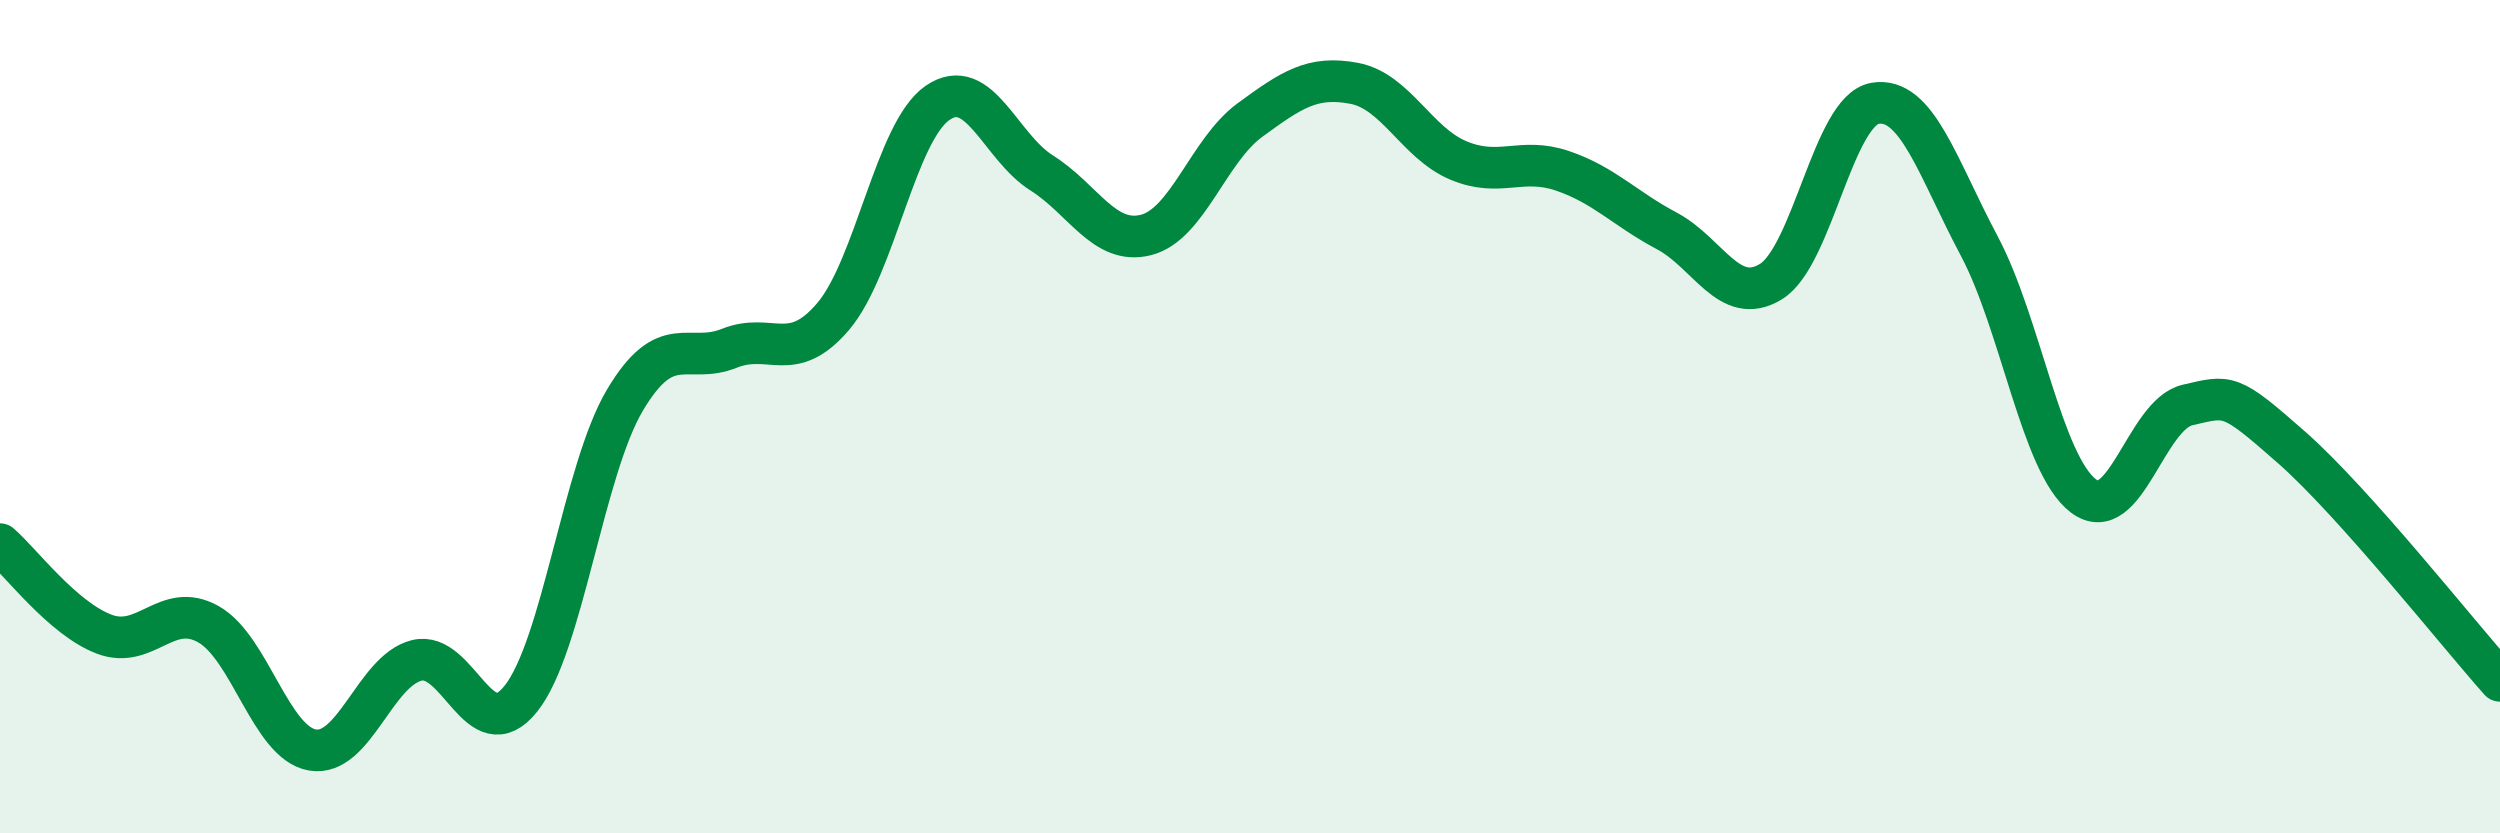 
    <svg width="60" height="20" viewBox="0 0 60 20" xmlns="http://www.w3.org/2000/svg">
      <path
        d="M 0,13.06 C 0.5,13.49 1.5,14.84 2.5,15.22 C 3.5,15.6 4,14.42 5,14.98 C 6,15.54 6.5,17.83 7.5,18 C 8.5,18.17 9,16.1 10,15.85 C 11,15.6 11.5,18.02 12.5,16.77 C 13.5,15.52 14,11.28 15,9.6 C 16,7.92 16.5,8.76 17.5,8.36 C 18.5,7.96 19,8.77 20,7.59 C 21,6.41 21.5,3.16 22.5,2.47 C 23.5,1.78 24,3.52 25,4.15 C 26,4.78 26.5,5.89 27.5,5.64 C 28.5,5.39 29,3.61 30,2.88 C 31,2.15 31.5,1.81 32.5,2 C 33.5,2.19 34,3.43 35,3.85 C 36,4.27 36.5,3.76 37.5,4.1 C 38.5,4.44 39,5.01 40,5.54 C 41,6.07 41.5,7.37 42.5,6.76 C 43.5,6.15 44,2.65 45,2.48 C 46,2.31 46.5,4.02 47.5,5.9 C 48.5,7.78 49,11.14 50,11.9 C 51,12.66 51.5,9.95 52.5,9.72 C 53.5,9.49 53.5,9.42 55,10.74 C 56.5,12.06 59,15.22 60,16.34L60 20L0 20Z"
        fill="#008740"
        opacity="0.1"
        stroke-linecap="round"
        stroke-linejoin="round"
      />
      <path
        d="M 0,13.06 C 0.5,13.49 1.5,14.84 2.5,15.22 C 3.5,15.6 4,14.42 5,14.98 C 6,15.54 6.5,17.83 7.5,18 C 8.5,18.17 9,16.1 10,15.85 C 11,15.6 11.5,18.02 12.5,16.77 C 13.5,15.52 14,11.28 15,9.6 C 16,7.92 16.5,8.76 17.5,8.36 C 18.5,7.96 19,8.77 20,7.59 C 21,6.41 21.5,3.16 22.5,2.47 C 23.5,1.78 24,3.52 25,4.15 C 26,4.78 26.5,5.89 27.5,5.64 C 28.5,5.39 29,3.61 30,2.88 C 31,2.15 31.5,1.81 32.5,2 C 33.5,2.19 34,3.43 35,3.85 C 36,4.27 36.5,3.76 37.5,4.1 C 38.5,4.44 39,5.01 40,5.54 C 41,6.07 41.5,7.37 42.5,6.76 C 43.5,6.15 44,2.65 45,2.48 C 46,2.31 46.5,4.02 47.5,5.9 C 48.5,7.78 49,11.14 50,11.9 C 51,12.66 51.5,9.95 52.5,9.72 C 53.5,9.49 53.5,9.42 55,10.74 C 56.5,12.06 59,15.22 60,16.34"
        stroke="#008740"
        stroke-width="1"
        fill="none"
        stroke-linecap="round"
        stroke-linejoin="round"
      />
    </svg>
  